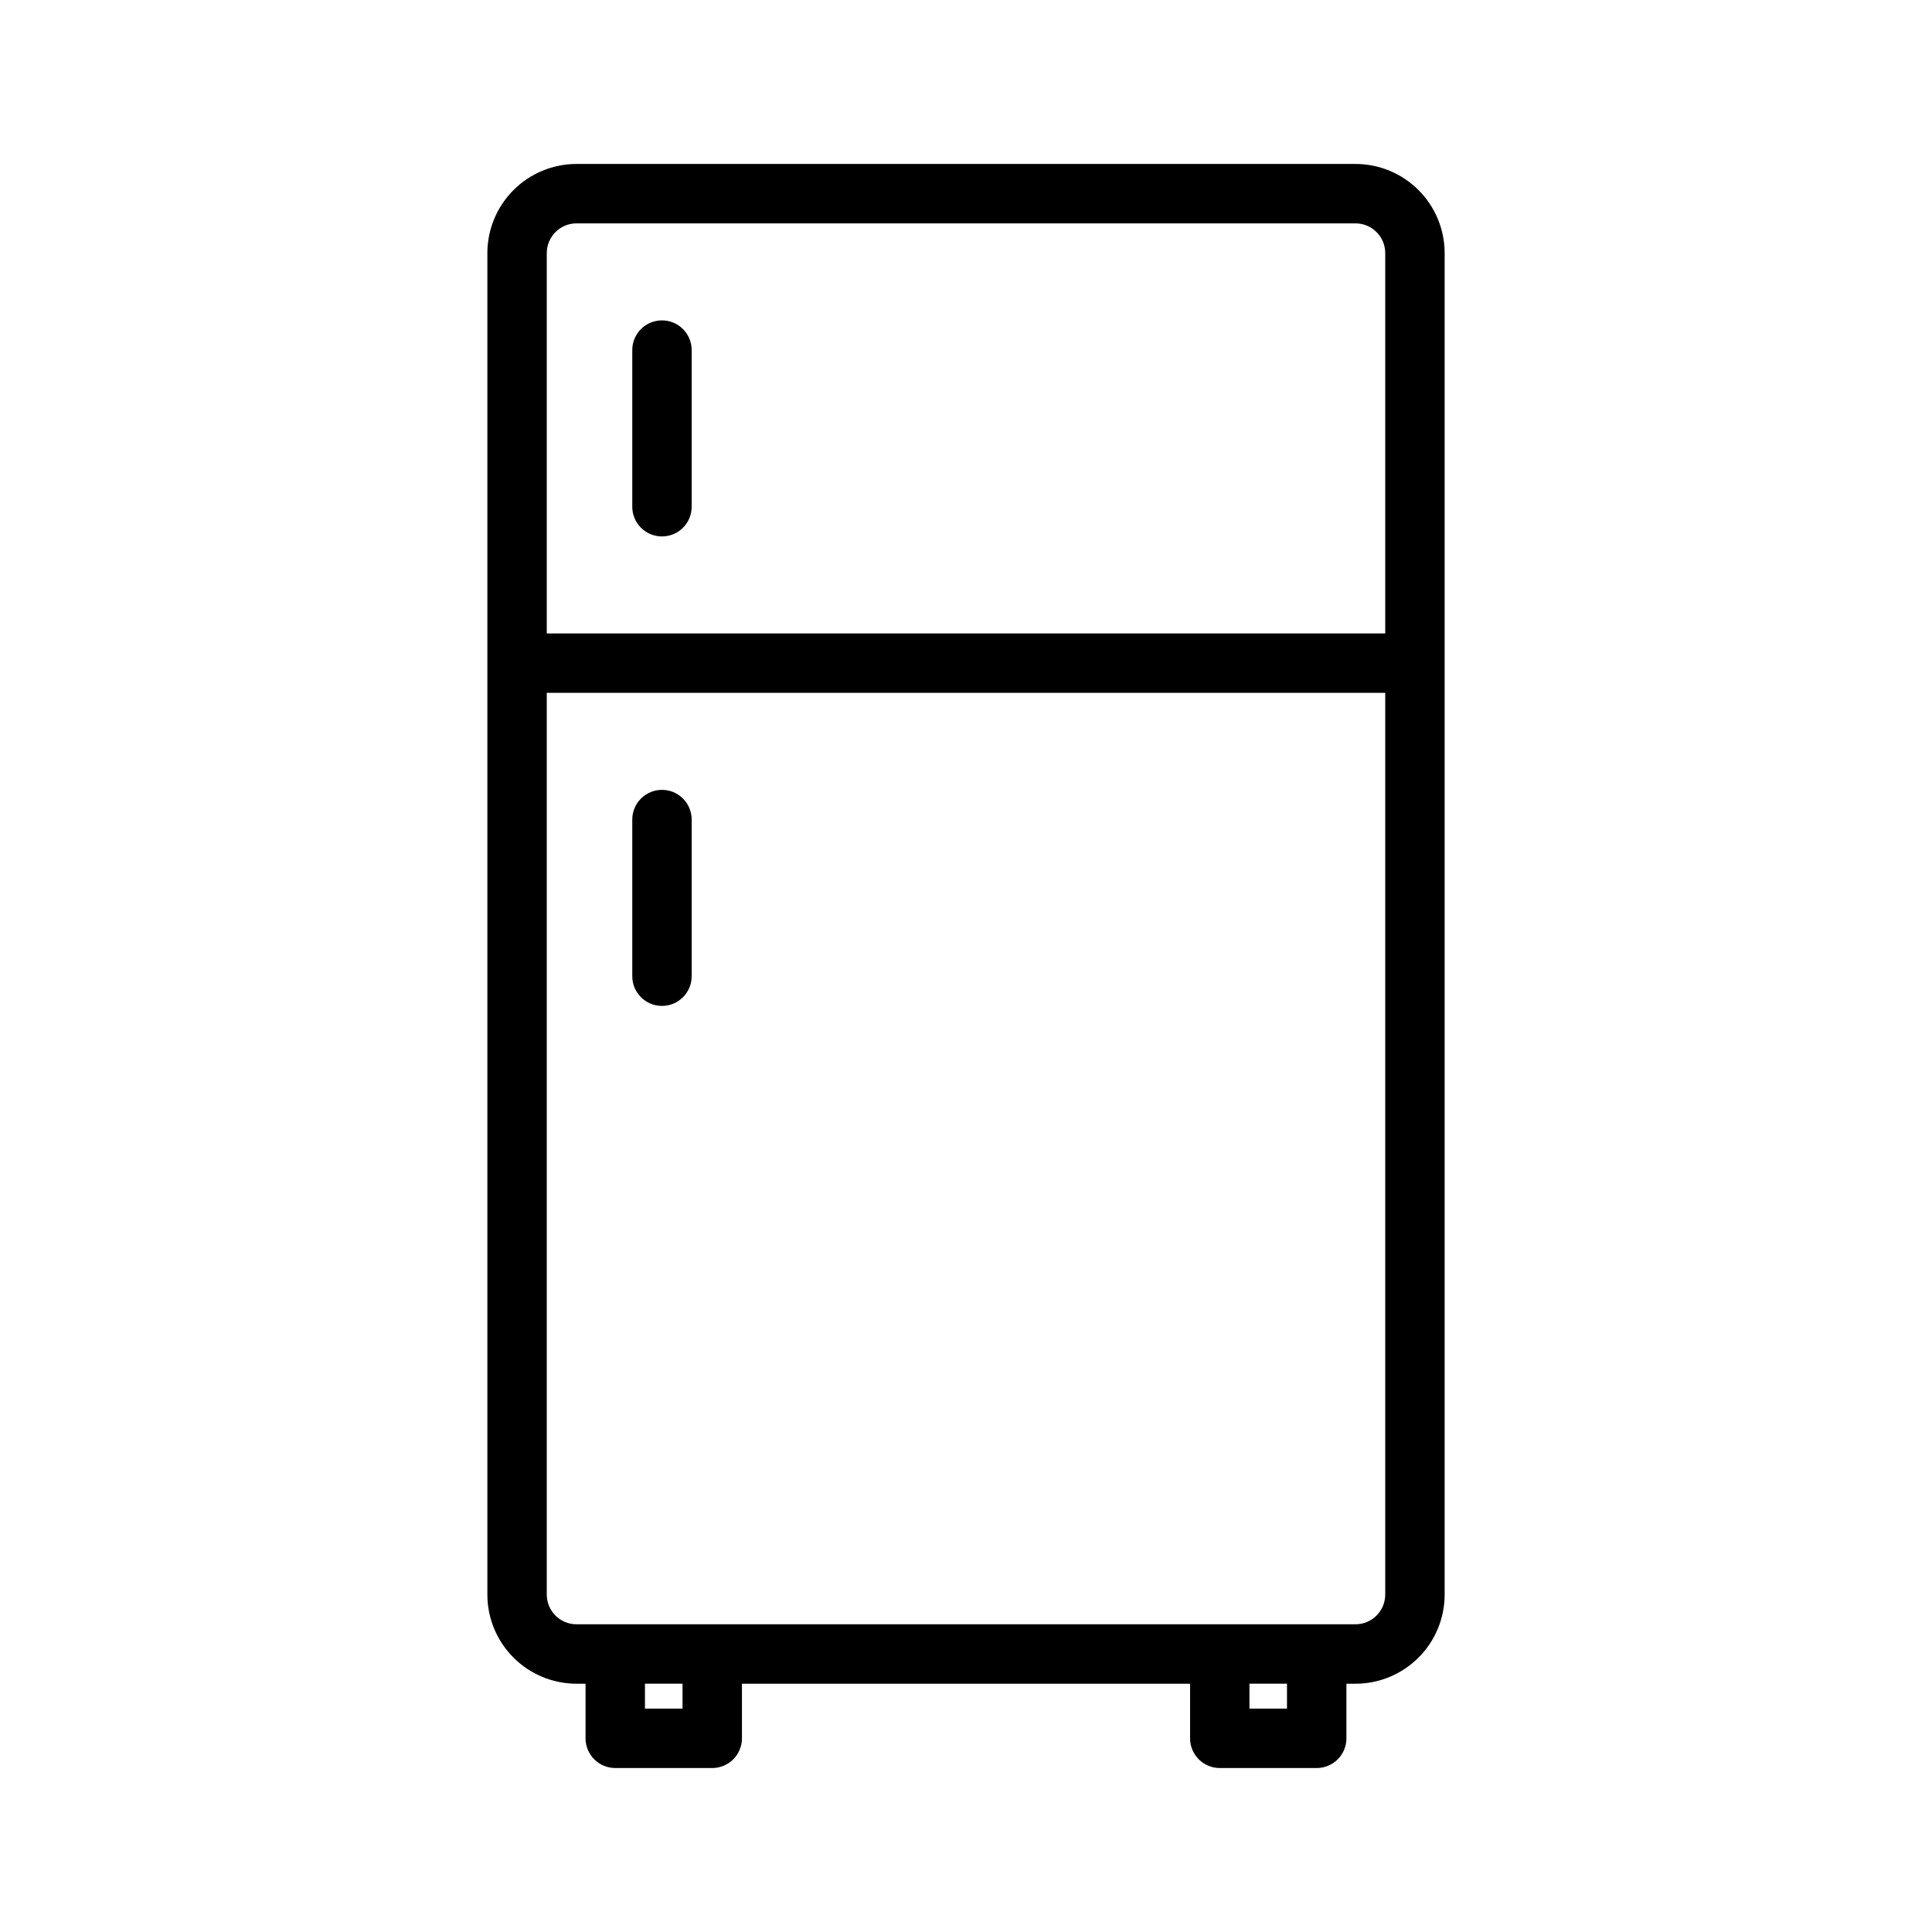 <?xml version="1.0" encoding="UTF-8"?>
<!-- Uploaded to: ICON Repo, www.svgrepo.com, Generator: ICON Repo Mixer Tools -->
<svg fill="#000000" width="800px" height="800px" version="1.1" viewBox="144 144 512 512" xmlns="http://www.w3.org/2000/svg">
 <g>
  <path d="m503.23 187.45h-206.46c-6.262 0.008-12.262 2.496-16.691 6.926-4.426 4.426-6.918 10.43-6.922 16.691v355.52c0.004 6.262 2.496 12.266 6.922 16.691 4.43 4.43 10.43 6.918 16.691 6.926h2.406v14.469c0 2.086 0.828 4.09 2.305 5.566 1.477 1.477 3.481 2.305 5.566 2.305h25.703c2.086 0 4.09-0.828 5.566-2.305 1.477-1.477 2.305-3.481 2.305-5.566v-14.469h118.76v14.469c-0.004 2.086 0.828 4.09 2.305 5.566 1.477 1.477 3.477 2.305 5.566 2.305h25.691c2.09 0 4.09-0.828 5.566-2.305 1.477-1.477 2.309-3.481 2.305-5.566v-14.469h2.414c6.262-0.008 12.266-2.496 16.691-6.926 4.43-4.426 6.918-10.43 6.926-16.691v-355.52c-0.008-6.262-2.496-12.266-6.926-16.691-4.426-4.43-10.43-6.918-16.691-6.926zm-206.46 15.746h206.46c4.344 0.008 7.863 3.527 7.871 7.871v100.8h-222.2v-100.8c0.004-4.344 3.527-7.867 7.871-7.871zm28.105 393.6h-9.957v-6.598h9.957zm160.19 0h-9.949v-6.598h9.949zm18.156-22.34h-206.45c-4.344-0.008-7.867-3.527-7.871-7.875v-238.97h222.2v238.97c-0.008 4.344-3.527 7.863-7.871 7.875z"/>
  <path d="m319.43 286.16c2.086 0.004 4.09-0.828 5.566-2.305 1.477-1.477 2.305-3.477 2.305-5.566v-41.512c0-4.348-3.523-7.871-7.871-7.871s-7.871 3.523-7.871 7.871v41.512c-0.004 2.09 0.828 4.09 2.305 5.566 1.477 1.477 3.477 2.309 5.566 2.305z"/>
  <path d="m319.43 353.32c-2.09 0-4.09 0.828-5.566 2.305-1.477 1.477-2.309 3.481-2.305 5.566v41.512c0 4.348 3.523 7.875 7.871 7.875s7.871-3.527 7.871-7.875v-41.512c0-2.086-0.828-4.09-2.305-5.566s-3.481-2.305-5.566-2.305z"/>
 </g>
</svg>